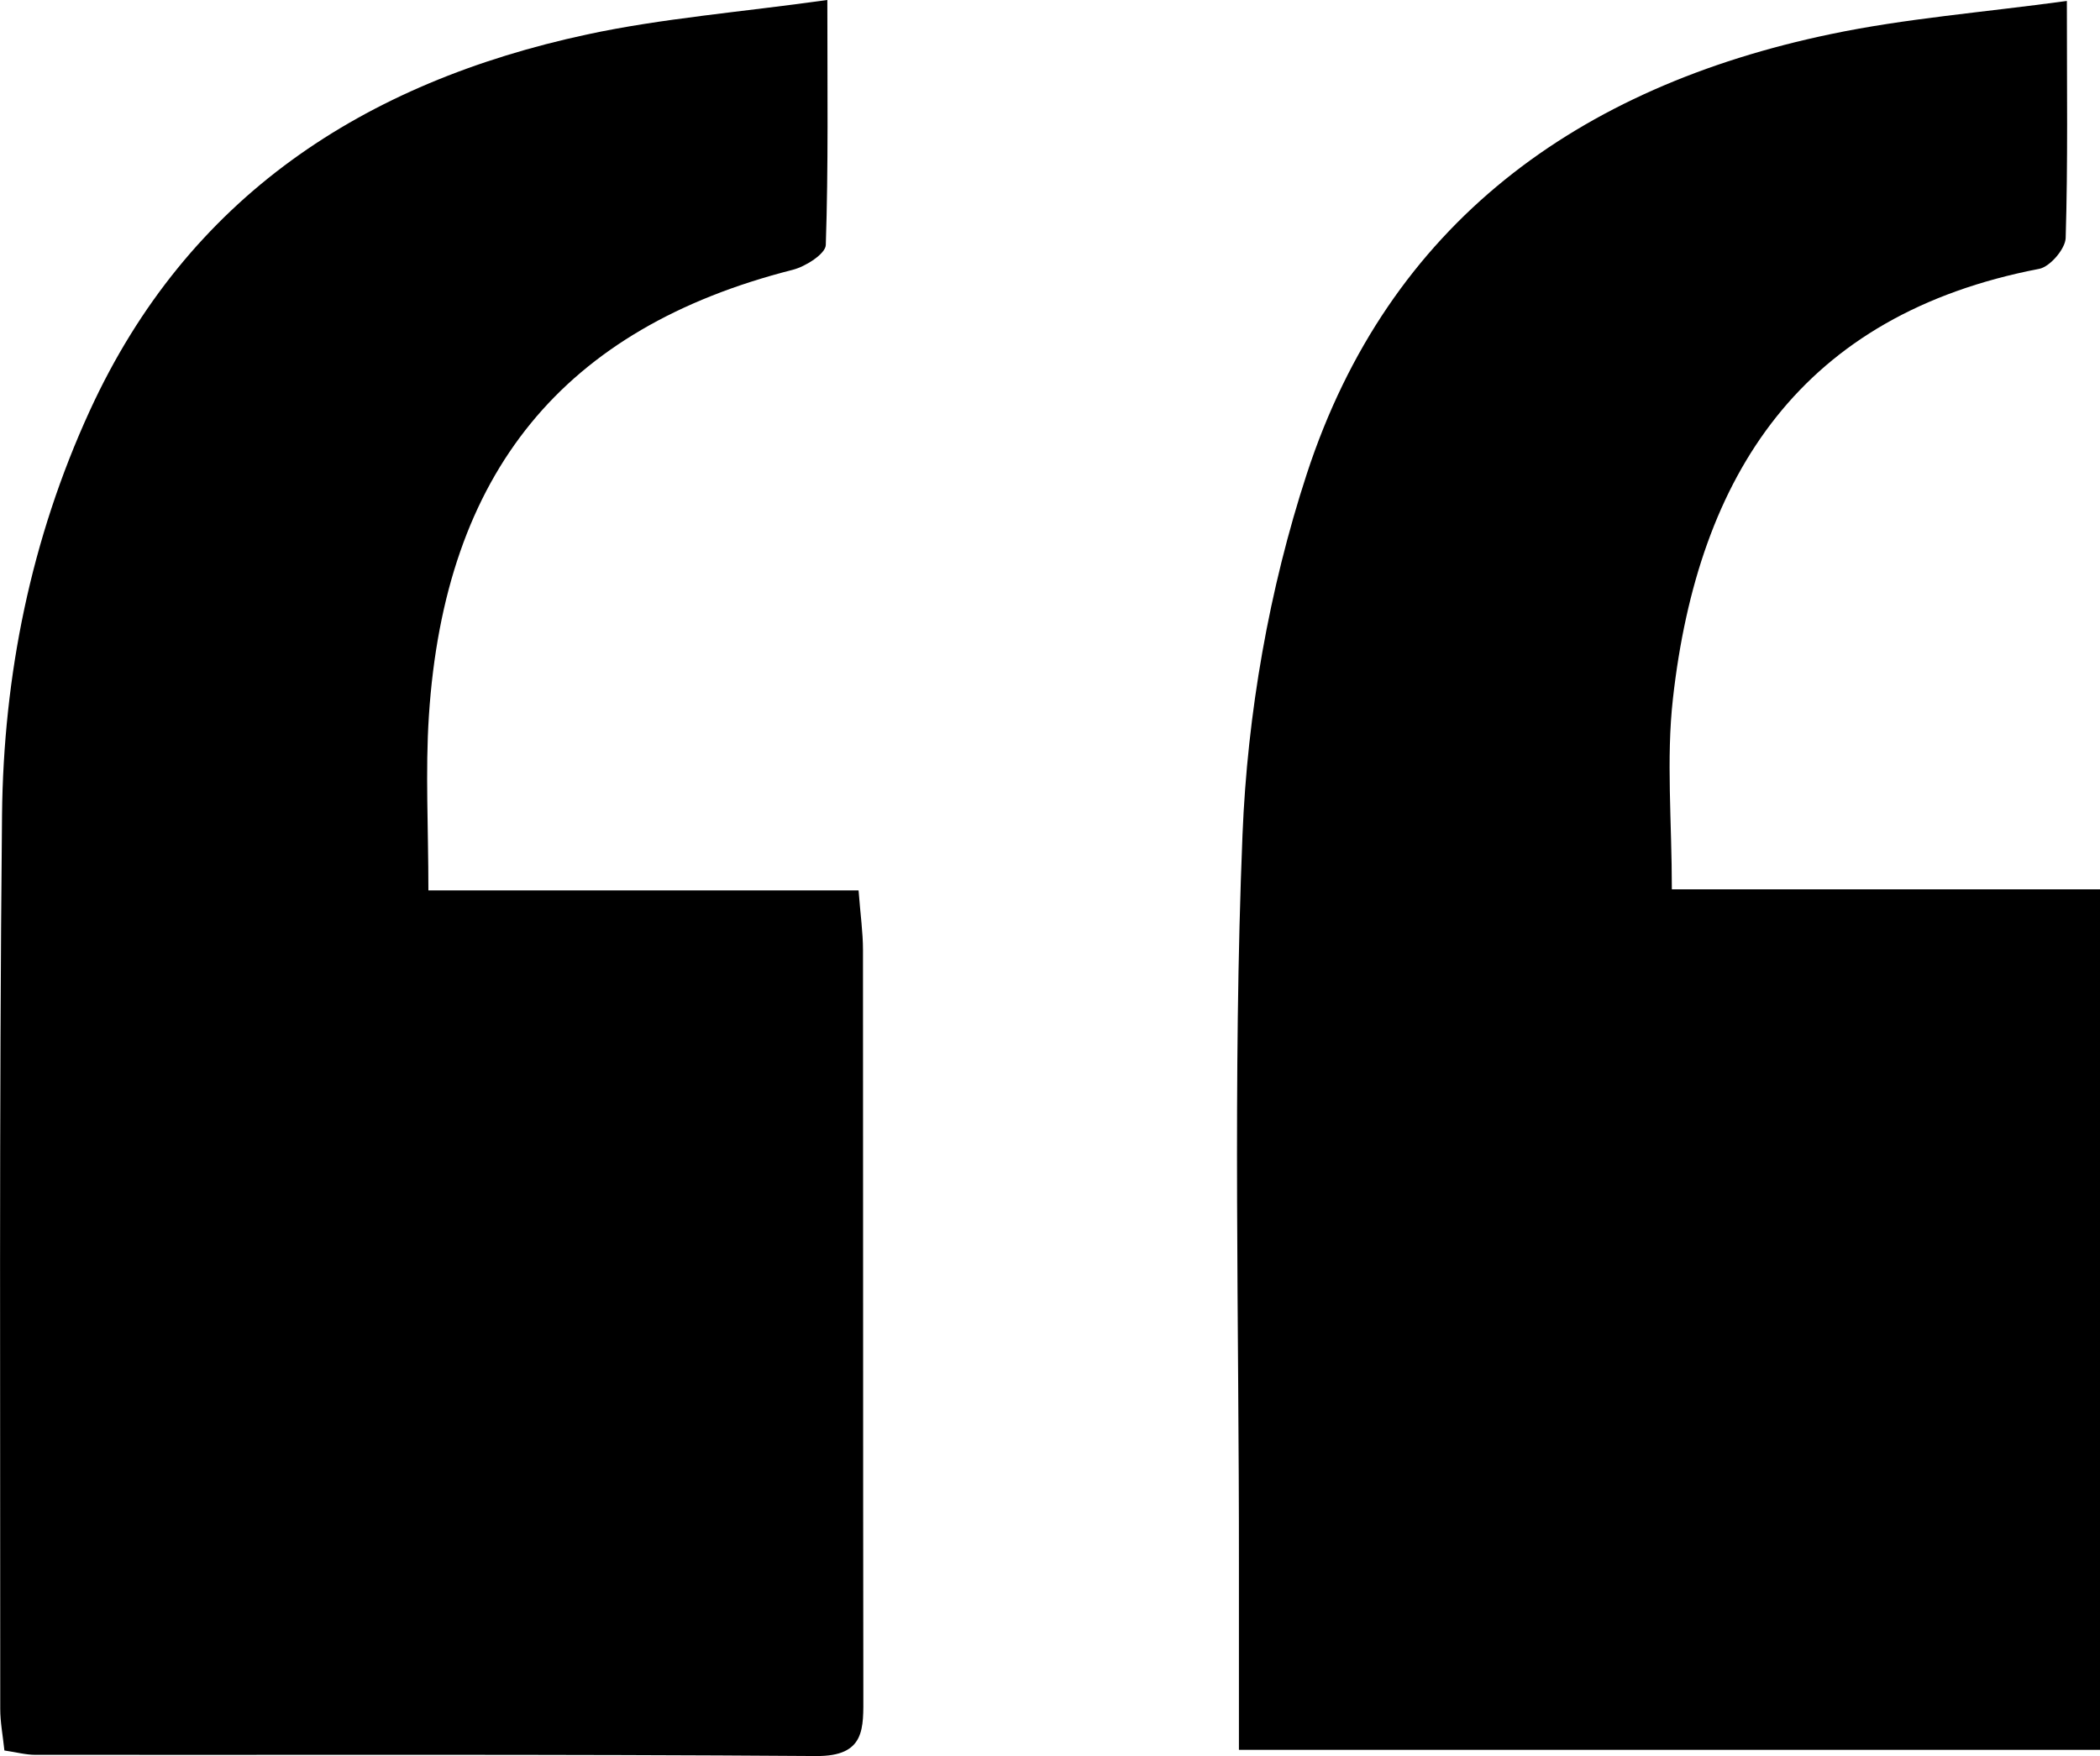<?xml version="1.0" encoding="UTF-8"?>
<svg id="Isolation_Mode" xmlns="http://www.w3.org/2000/svg" version="1.1" viewBox="0 0 176.18 147.37">
  <!-- Generator: Adobe Illustrator 29.3.1, SVG Export Plug-In . SVG Version: 2.1.0 Build 151)  -->
  <path d="M103.94,146.83c0-5.39,0-10.37,0-15.34.02-20.48-.53-40.99.3-61.44.41-10.17,2.23-20.6,5.39-30.27,6.88-21.05,22.77-32.5,43.97-36.92,6.25-1.31,12.68-1.81,19.8-2.78,0,7.35.09,13.62-.1,19.89-.03.92-1.32,2.42-2.22,2.59-19.91,3.83-28.62,17.23-30.73,36.07-.57,5.08-.09,10.28-.09,16h35.93v72.21h-72.24Z"/>
  <path d="M.37,146.9c-.13-1.25-.35-2.37-.35-3.5.01-25-.1-50.01.15-75.01.12-11.74,2.43-23.17,7.36-33.92C15.77,16.51,30.51,6.92,49.26,2.89c6.29-1.35,12.76-1.86,20.15-2.89,0,7.44.09,14.01-.13,20.56-.02.74-1.7,1.81-2.77,2.08-19.23,4.89-29.2,16.98-30.53,37.46-.3,4.63-.04,9.3-.04,14.62h36.09c.16,2.09.37,3.54.37,4.99.02,20.84,0,41.67.03,62.51,0,2.81.2,5.17-3.96,5.14-21.83-.16-43.67-.08-65.5-.1-.8,0-1.6-.22-2.62-.37Z"/>
</svg>